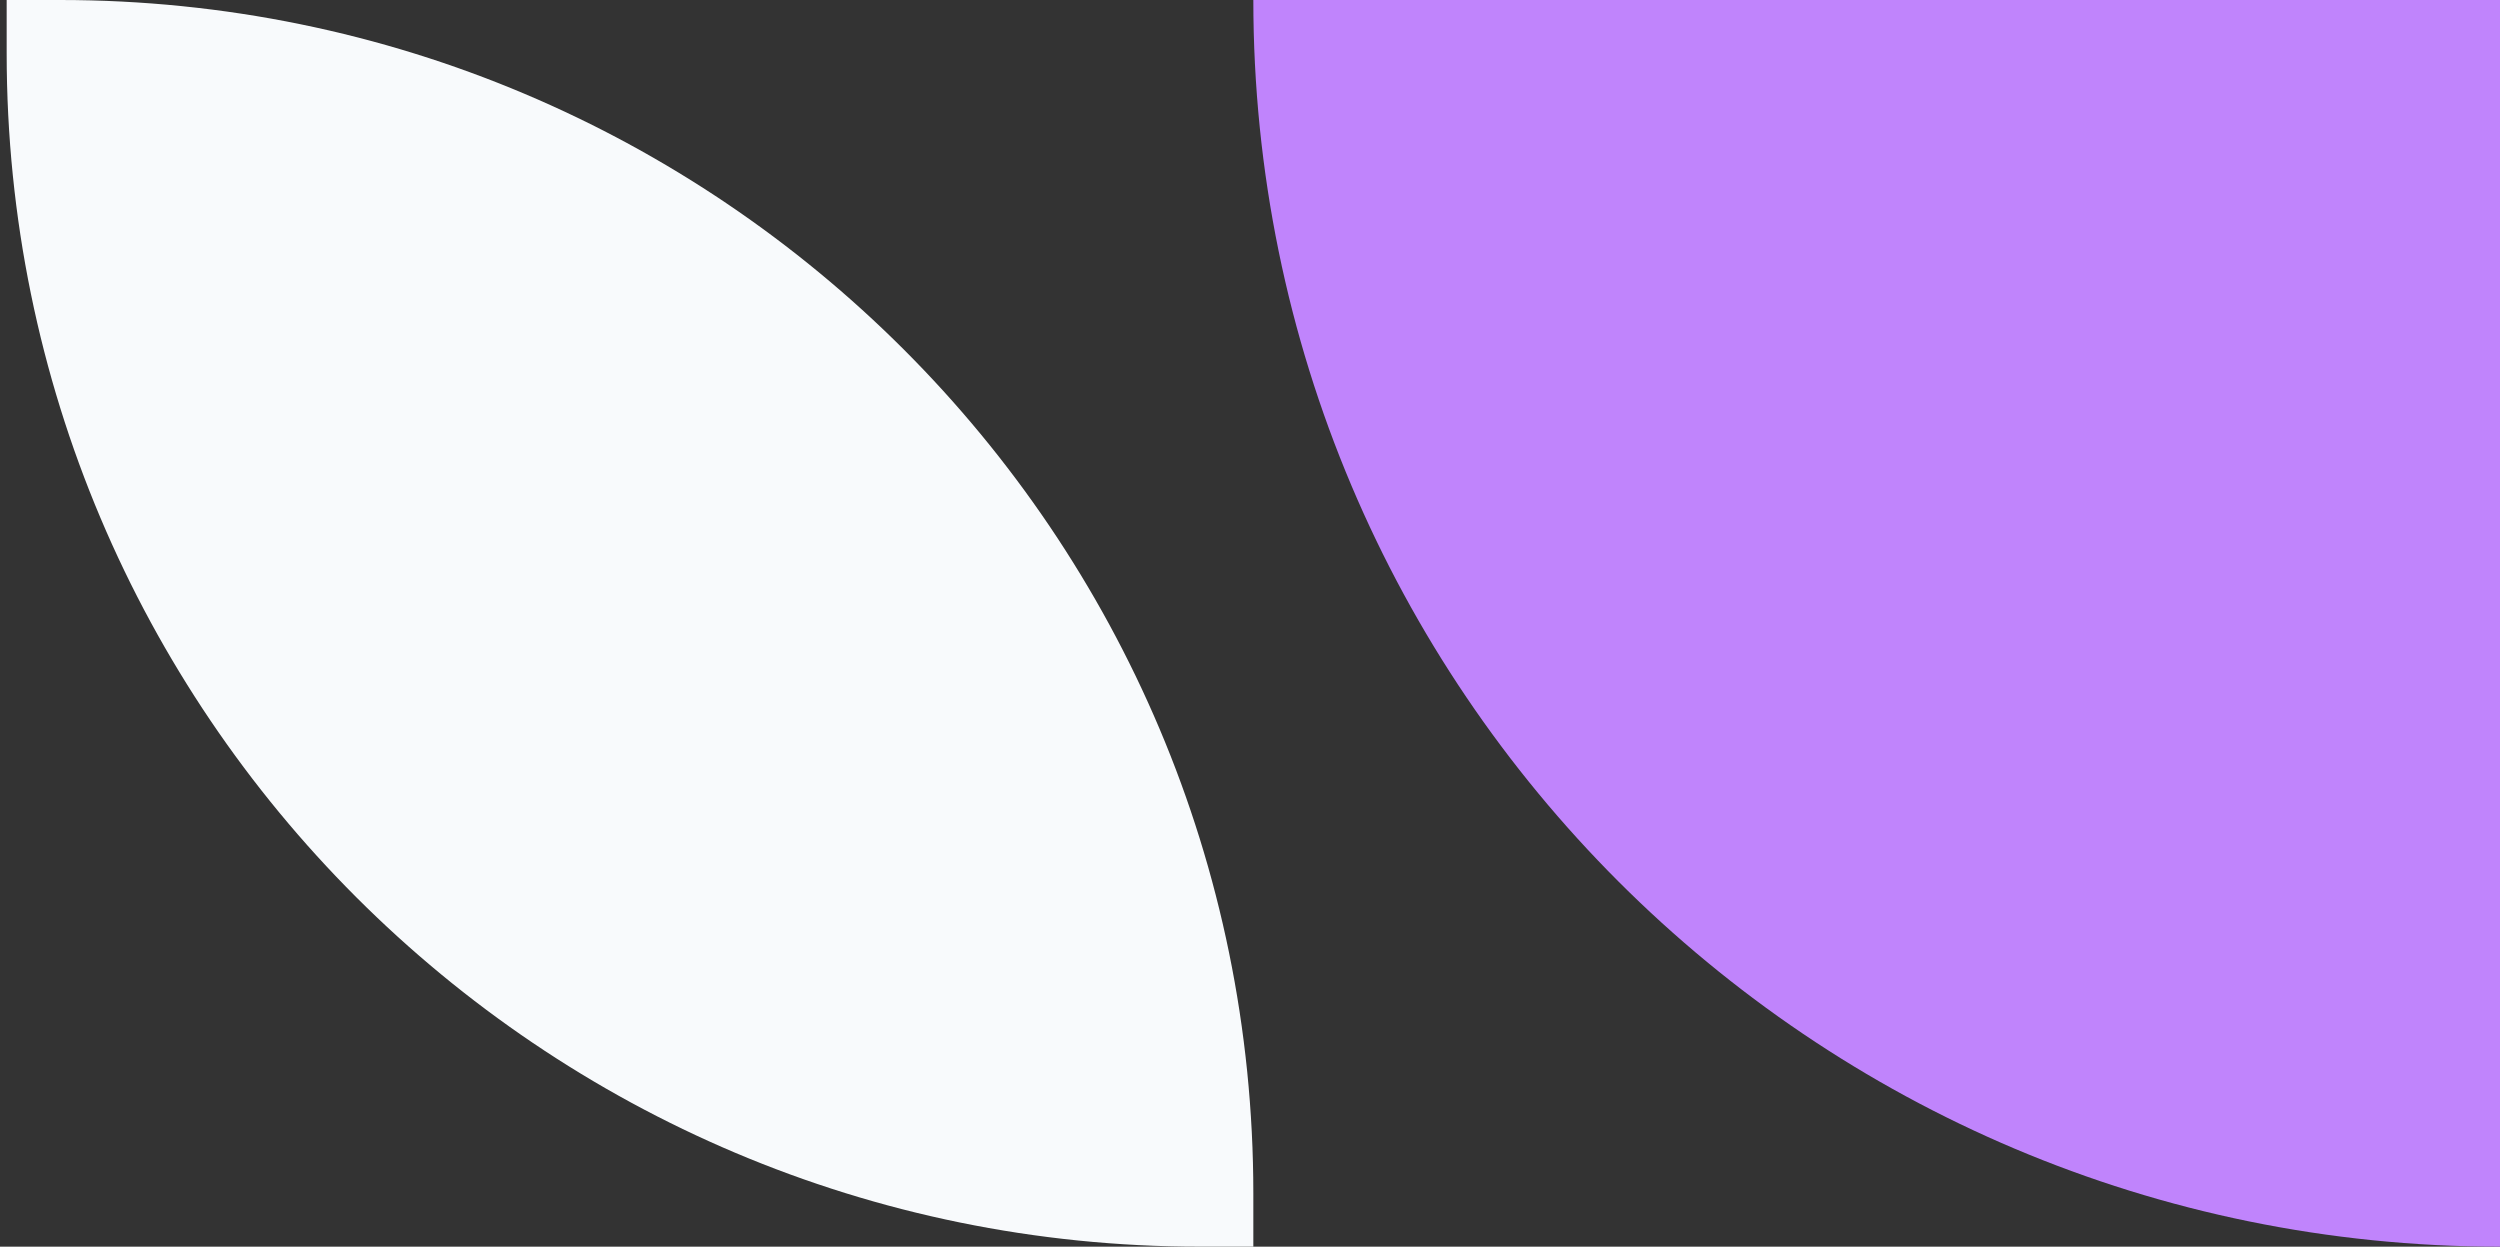 <?xml version="1.0" encoding="utf-8"?>
<svg xmlns="http://www.w3.org/2000/svg" width="375" height="187" viewBox="0 0 375 187" fill="none">
<rect x="0" y="0" width="375" height="187" fill="#333333" stroke="none"/>
<path d="M1 0L9 0C107.859 0 188 80.141 188 179V187H180C81.141 187 1 106.859 1 8L1 0Z" fill="#F8FAFC"/>
<path d="M188 0L375 0V187V187C271.723 187 188 103.277 188 0V0Z" fill="#C084FC"/>
</svg>